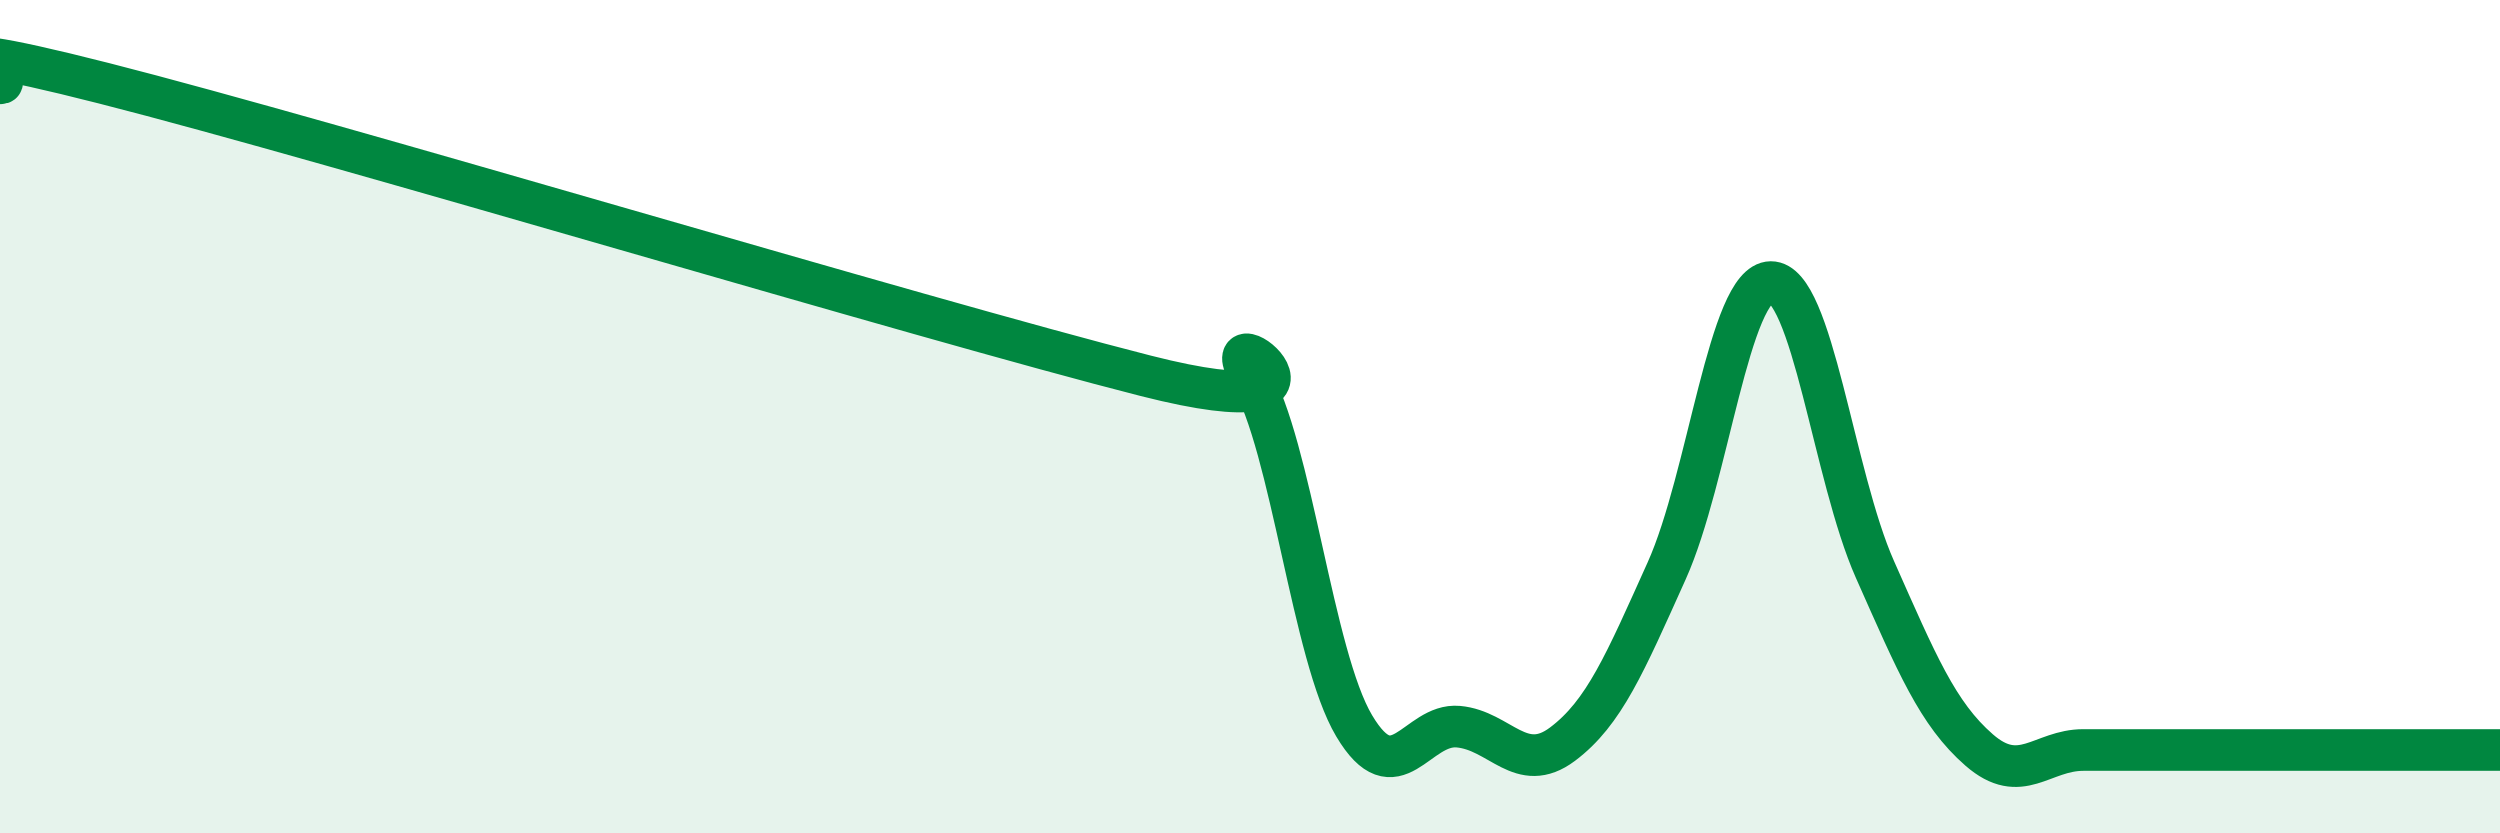 
    <svg width="60" height="20" viewBox="0 0 60 20" xmlns="http://www.w3.org/2000/svg">
      <path
        d="M 0,2 C 0.5,2 -3,0.6 2.5,2 C 8,3.4 22,7.62 27.5,9.02 C 33,10.42 29,7.34 30,9.02 C 31,10.7 31.5,15.74 32.5,17.42 C 33.5,19.1 34,17.35 35,17.44 C 36,17.53 36.5,18.61 37.5,17.86 C 38.5,17.11 39,15.92 40,13.7 C 41,11.48 41.5,6.78 42.5,6.77 C 43.5,6.76 44,11.42 45,13.67 C 46,15.92 46.5,17.13 47.5,18 C 48.5,18.87 49,18 50,18 C 51,18 51.5,18 52.5,18 C 53.5,18 53.5,18 55,18 C 56.5,18 59,18 60,18L60 20L0 20Z"
        fill="#008740"
        opacity="0.1"
        stroke-linecap="round"
        stroke-linejoin="round"
      />
      <path
        d="M 0,2 C 0.5,2 -3,0.6 2.5,2 C 8,3.4 22,7.62 27.5,9.02 C 33,10.42 29,7.34 30,9.02 C 31,10.7 31.5,15.74 32.5,17.42 C 33.5,19.1 34,17.35 35,17.44 C 36,17.53 36.5,18.61 37.5,17.86 C 38.5,17.11 39,15.92 40,13.7 C 41,11.48 41.5,6.78 42.5,6.77 C 43.5,6.76 44,11.42 45,13.67 C 46,15.92 46.5,17.13 47.5,18 C 48.5,18.87 49,18 50,18 C 51,18 51.5,18 52.5,18 C 53.5,18 53.5,18 55,18 C 56.5,18 59,18 60,18"
        stroke="#008740"
        stroke-width="1"
        fill="none"
        stroke-linecap="round"
        stroke-linejoin="round"
      />
    </svg>
  